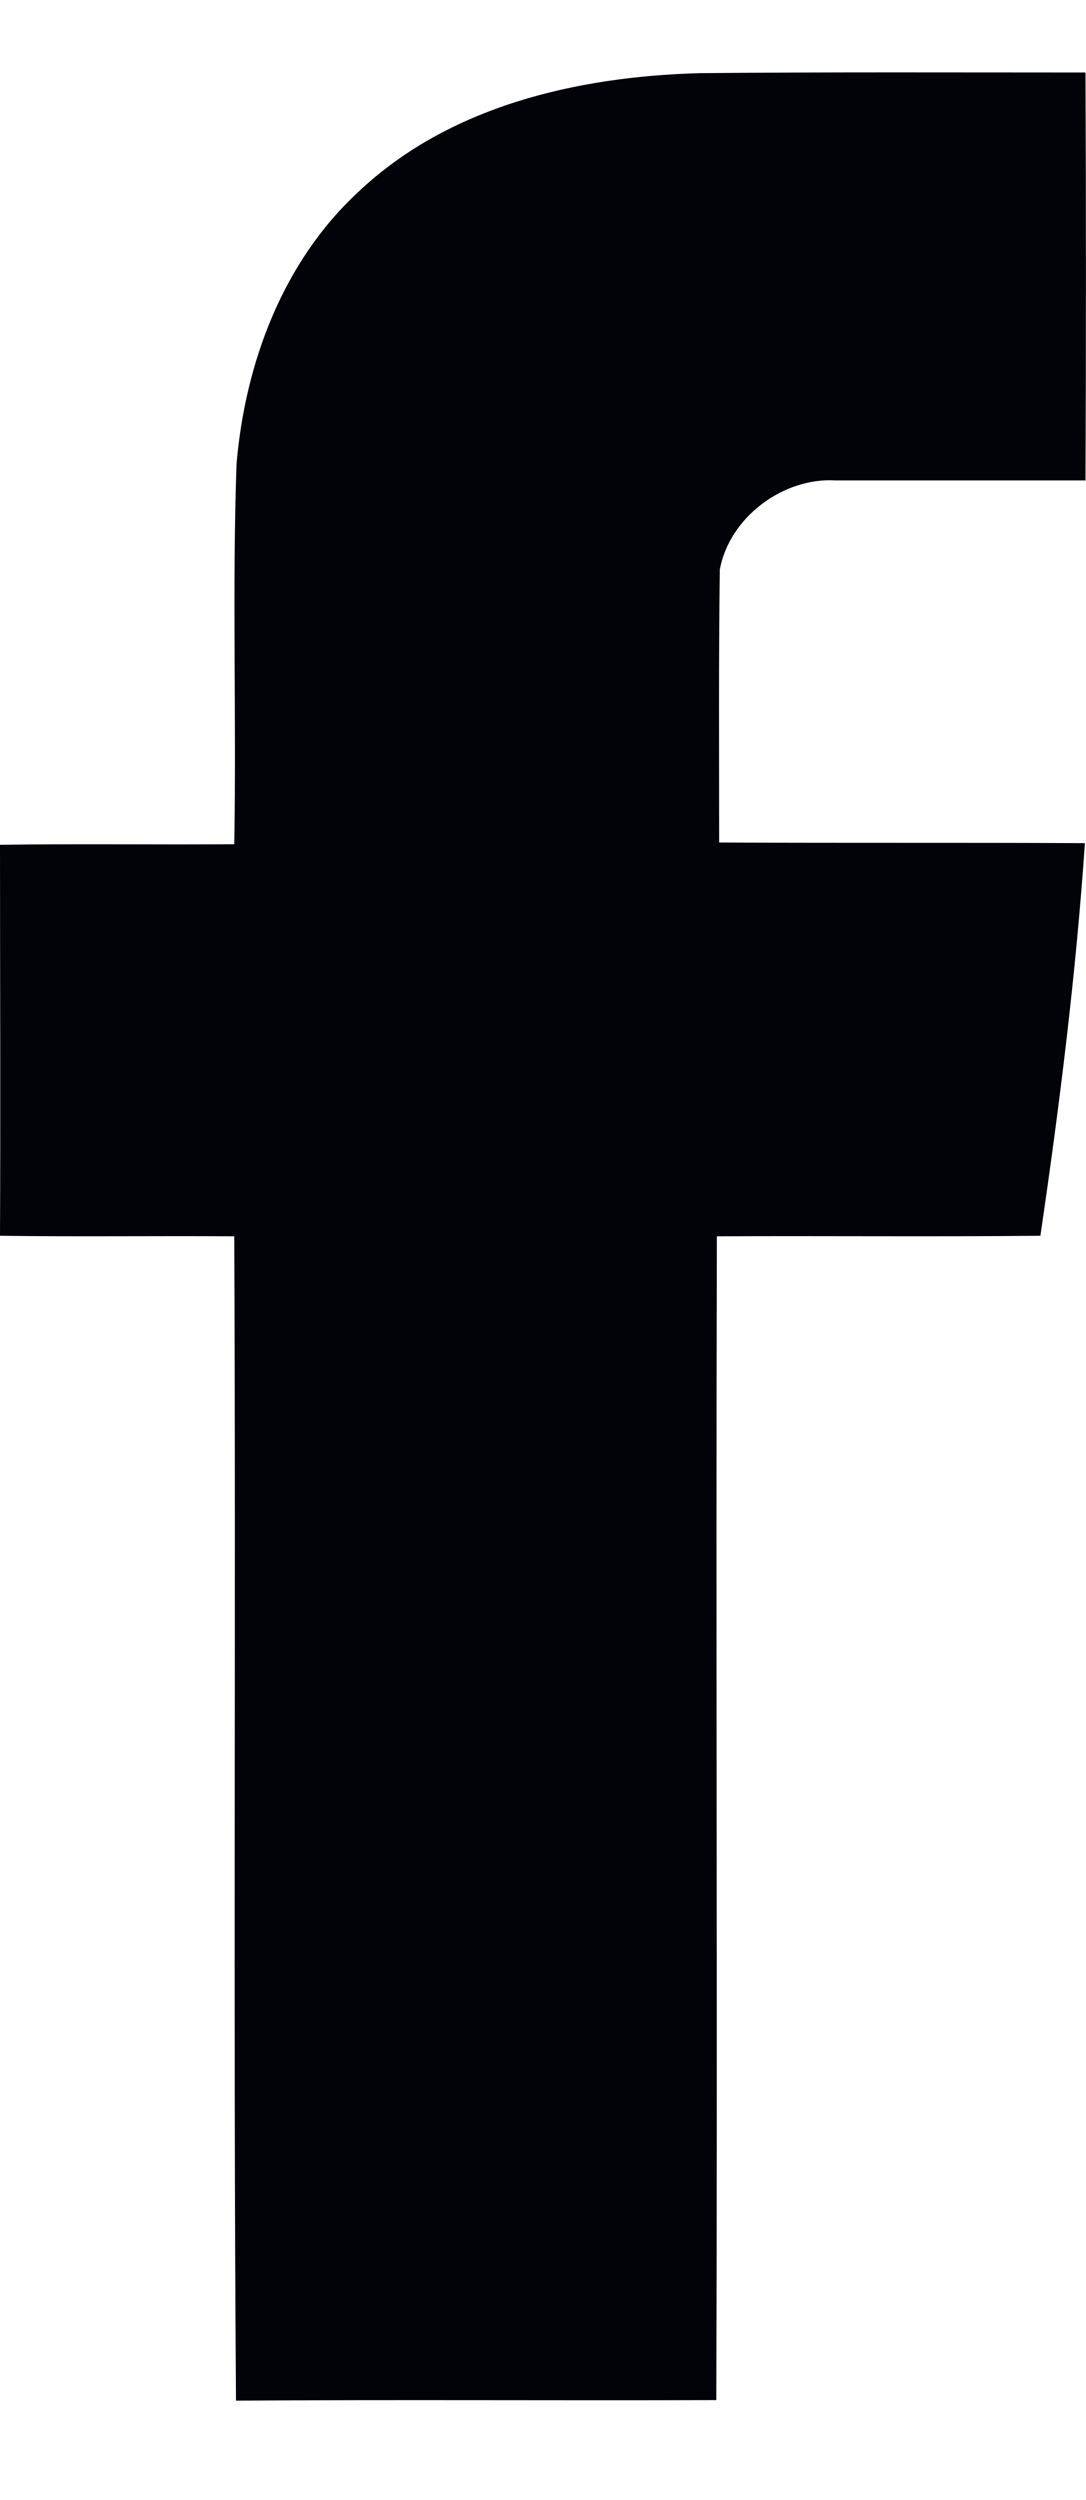 <svg xmlns="http://www.w3.org/2000/svg" width="10" height="23" viewBox="0 0 10 23" fill="none"><path d="M3.296 1.769C4.133 0.974 5.318 0.704 6.44 0.673C7.625 0.662 8.811 0.667 9.995 0.667C10.001 1.92 10.001 3.167 9.995 4.42C9.231 4.42 8.462 4.42 7.698 4.42C7.215 4.389 6.716 4.758 6.628 5.241C6.617 6.078 6.622 6.915 6.622 7.751C7.745 7.757 8.868 7.751 9.99 7.757C9.907 8.968 9.756 10.174 9.58 11.369C8.587 11.379 7.594 11.369 6.601 11.374C6.591 14.945 6.607 18.51 6.596 22.081C5.12 22.086 3.649 22.076 2.173 22.086C2.147 18.516 2.173 14.945 2.157 11.374C1.44 11.369 0.718 11.379 0 11.369C0.006 10.168 0 8.968 0 7.772C0.718 7.762 1.44 7.772 2.157 7.767C2.178 6.603 2.137 5.433 2.178 4.269C2.257 3.339 2.605 2.409 3.296 1.769Z" fill="#020308"></path></svg>